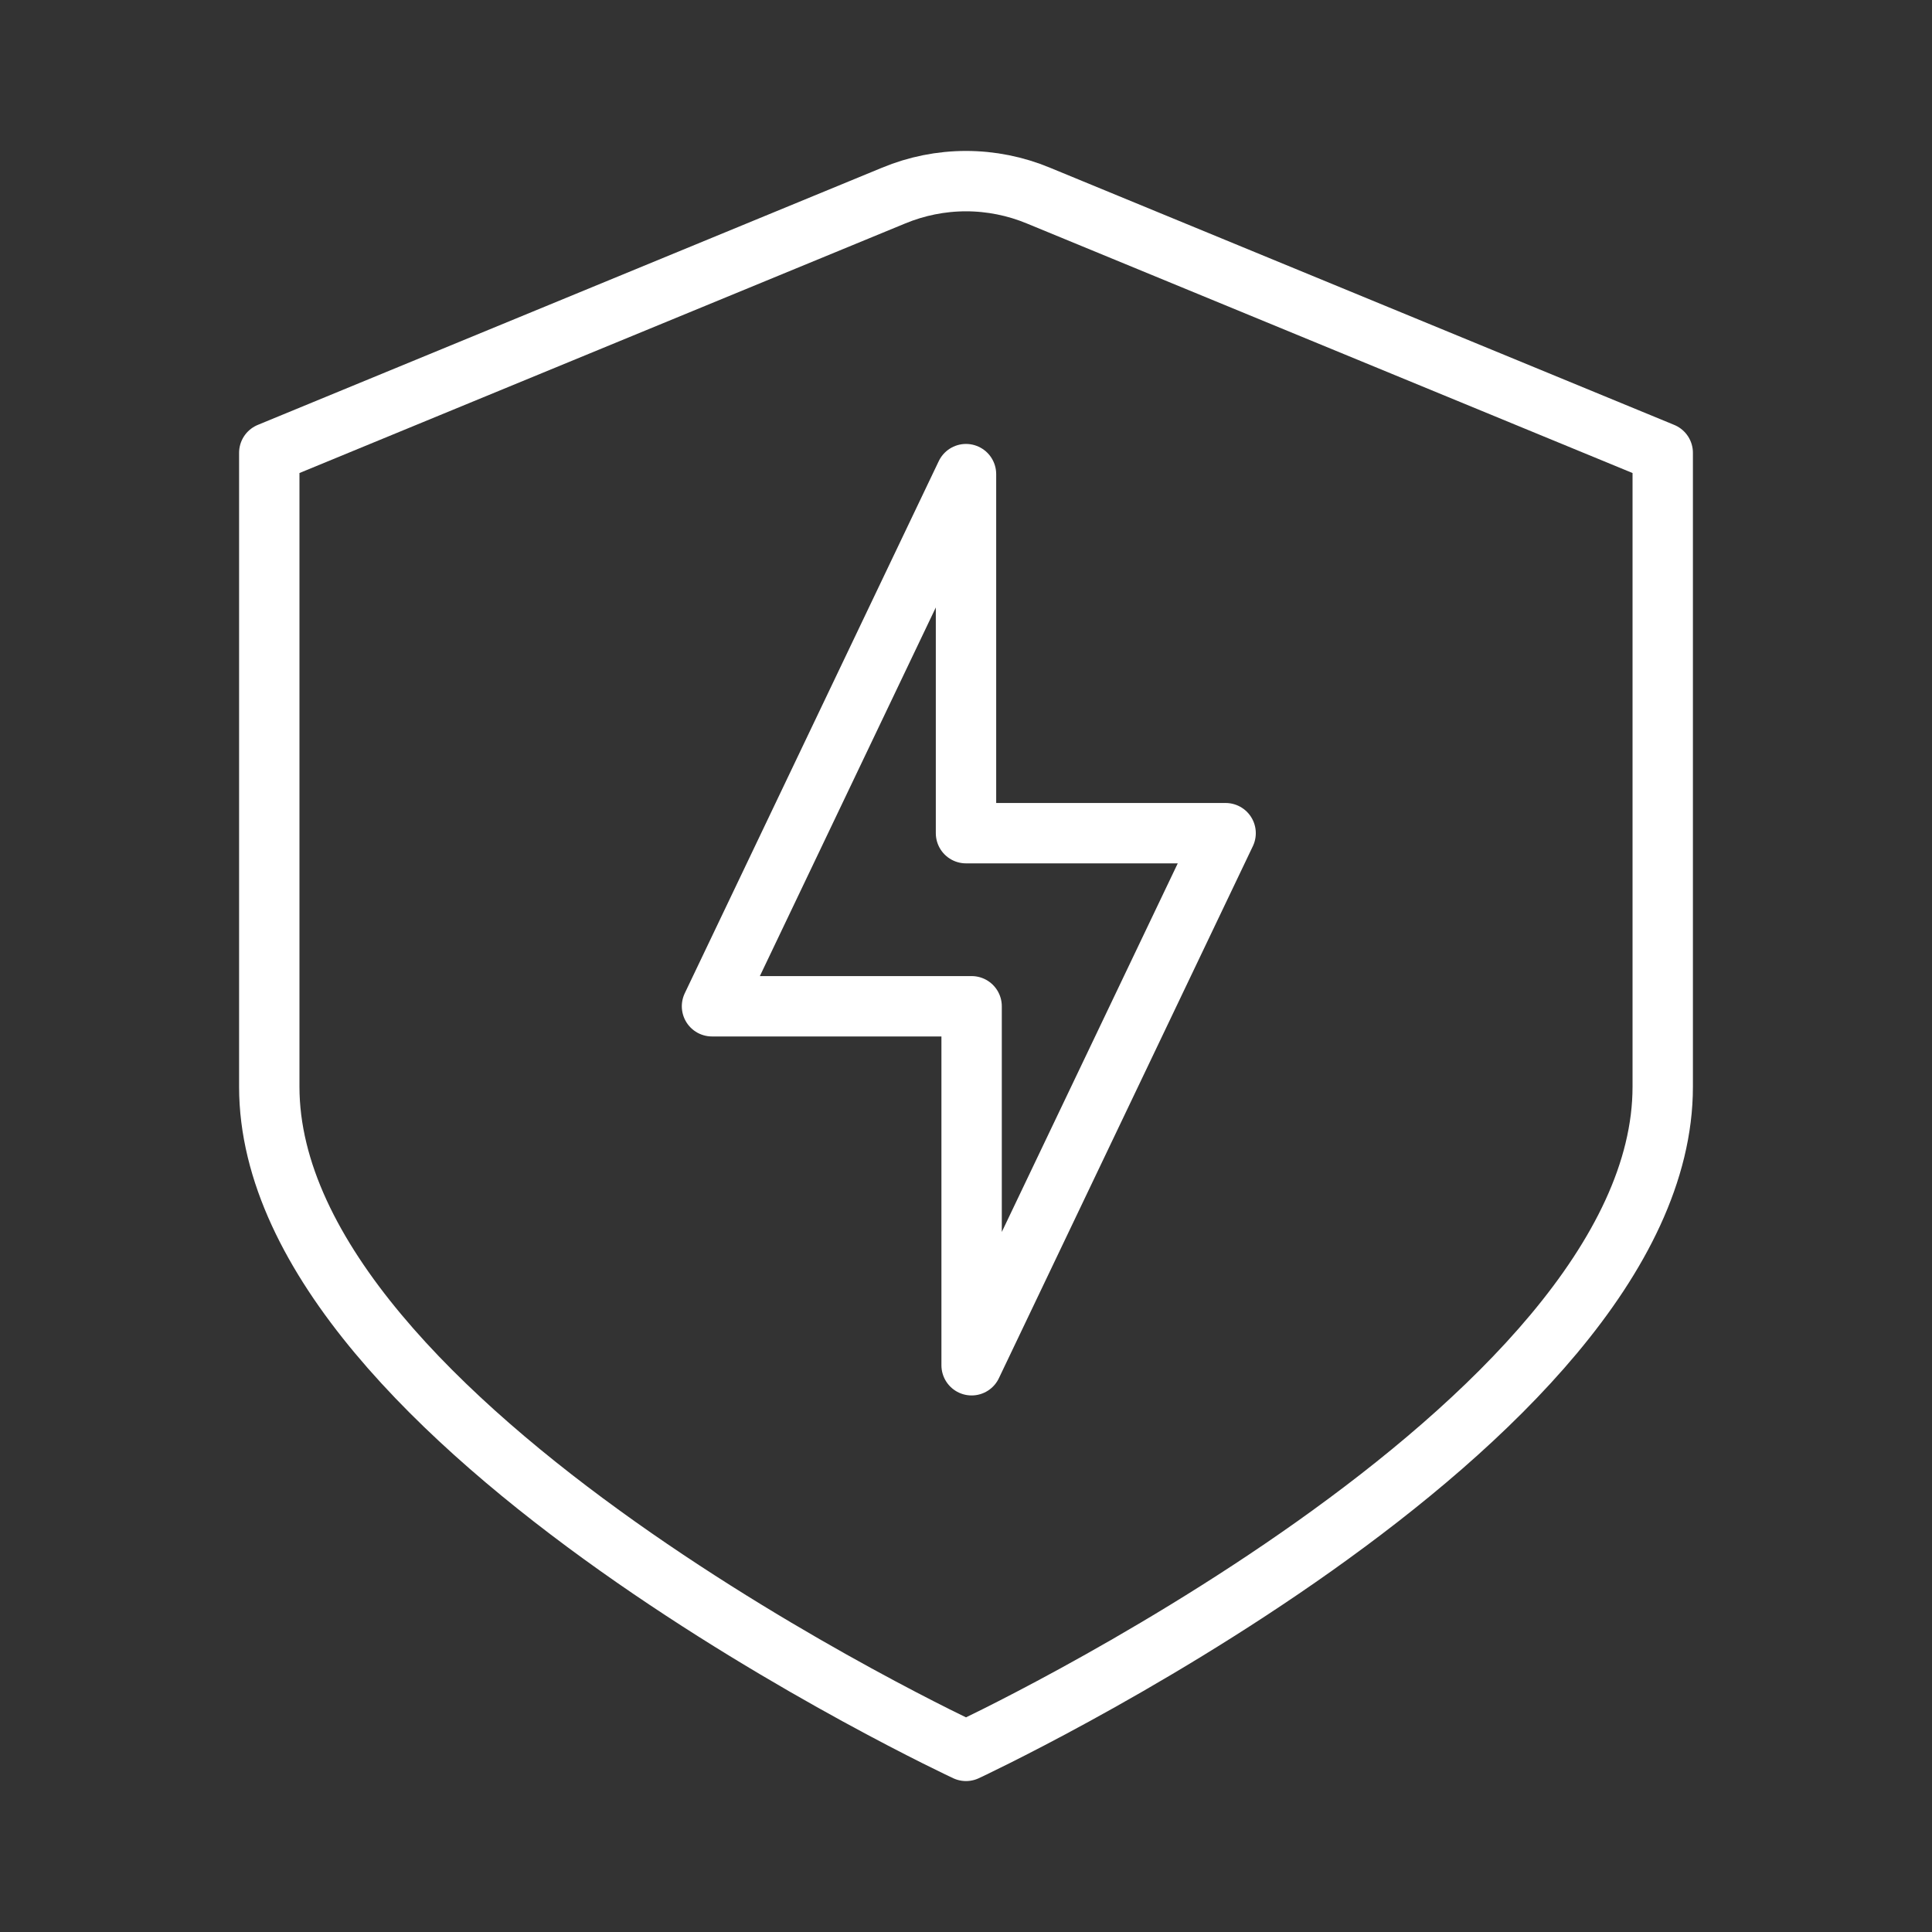 <svg width="32" height="32" viewBox="0 0 32 32" fill="none" xmlns="http://www.w3.org/2000/svg">
<rect x="0" y="0" width="32" height="32" fill="#333333" stroke="none"/>
<path d="M14.8 3.24L4.46 7.5V18C4.46 23.627 16 29 16 29C16 29 27.54 23.627 27.54 18V7.5L17.2 3.24C16.82 3.082 16.412 3 16 3C15.588 3 15.18 3.082 14.8 3.24Z" stroke="white" stroke-linecap="round" stroke-linejoin="round"/>
<path d="M20.3 13.8H16V7.853L11.793 16.667H16.093V22.613L20.3 13.8Z" stroke="white" stroke-linecap="round" stroke-linejoin="round"/>
</svg>
